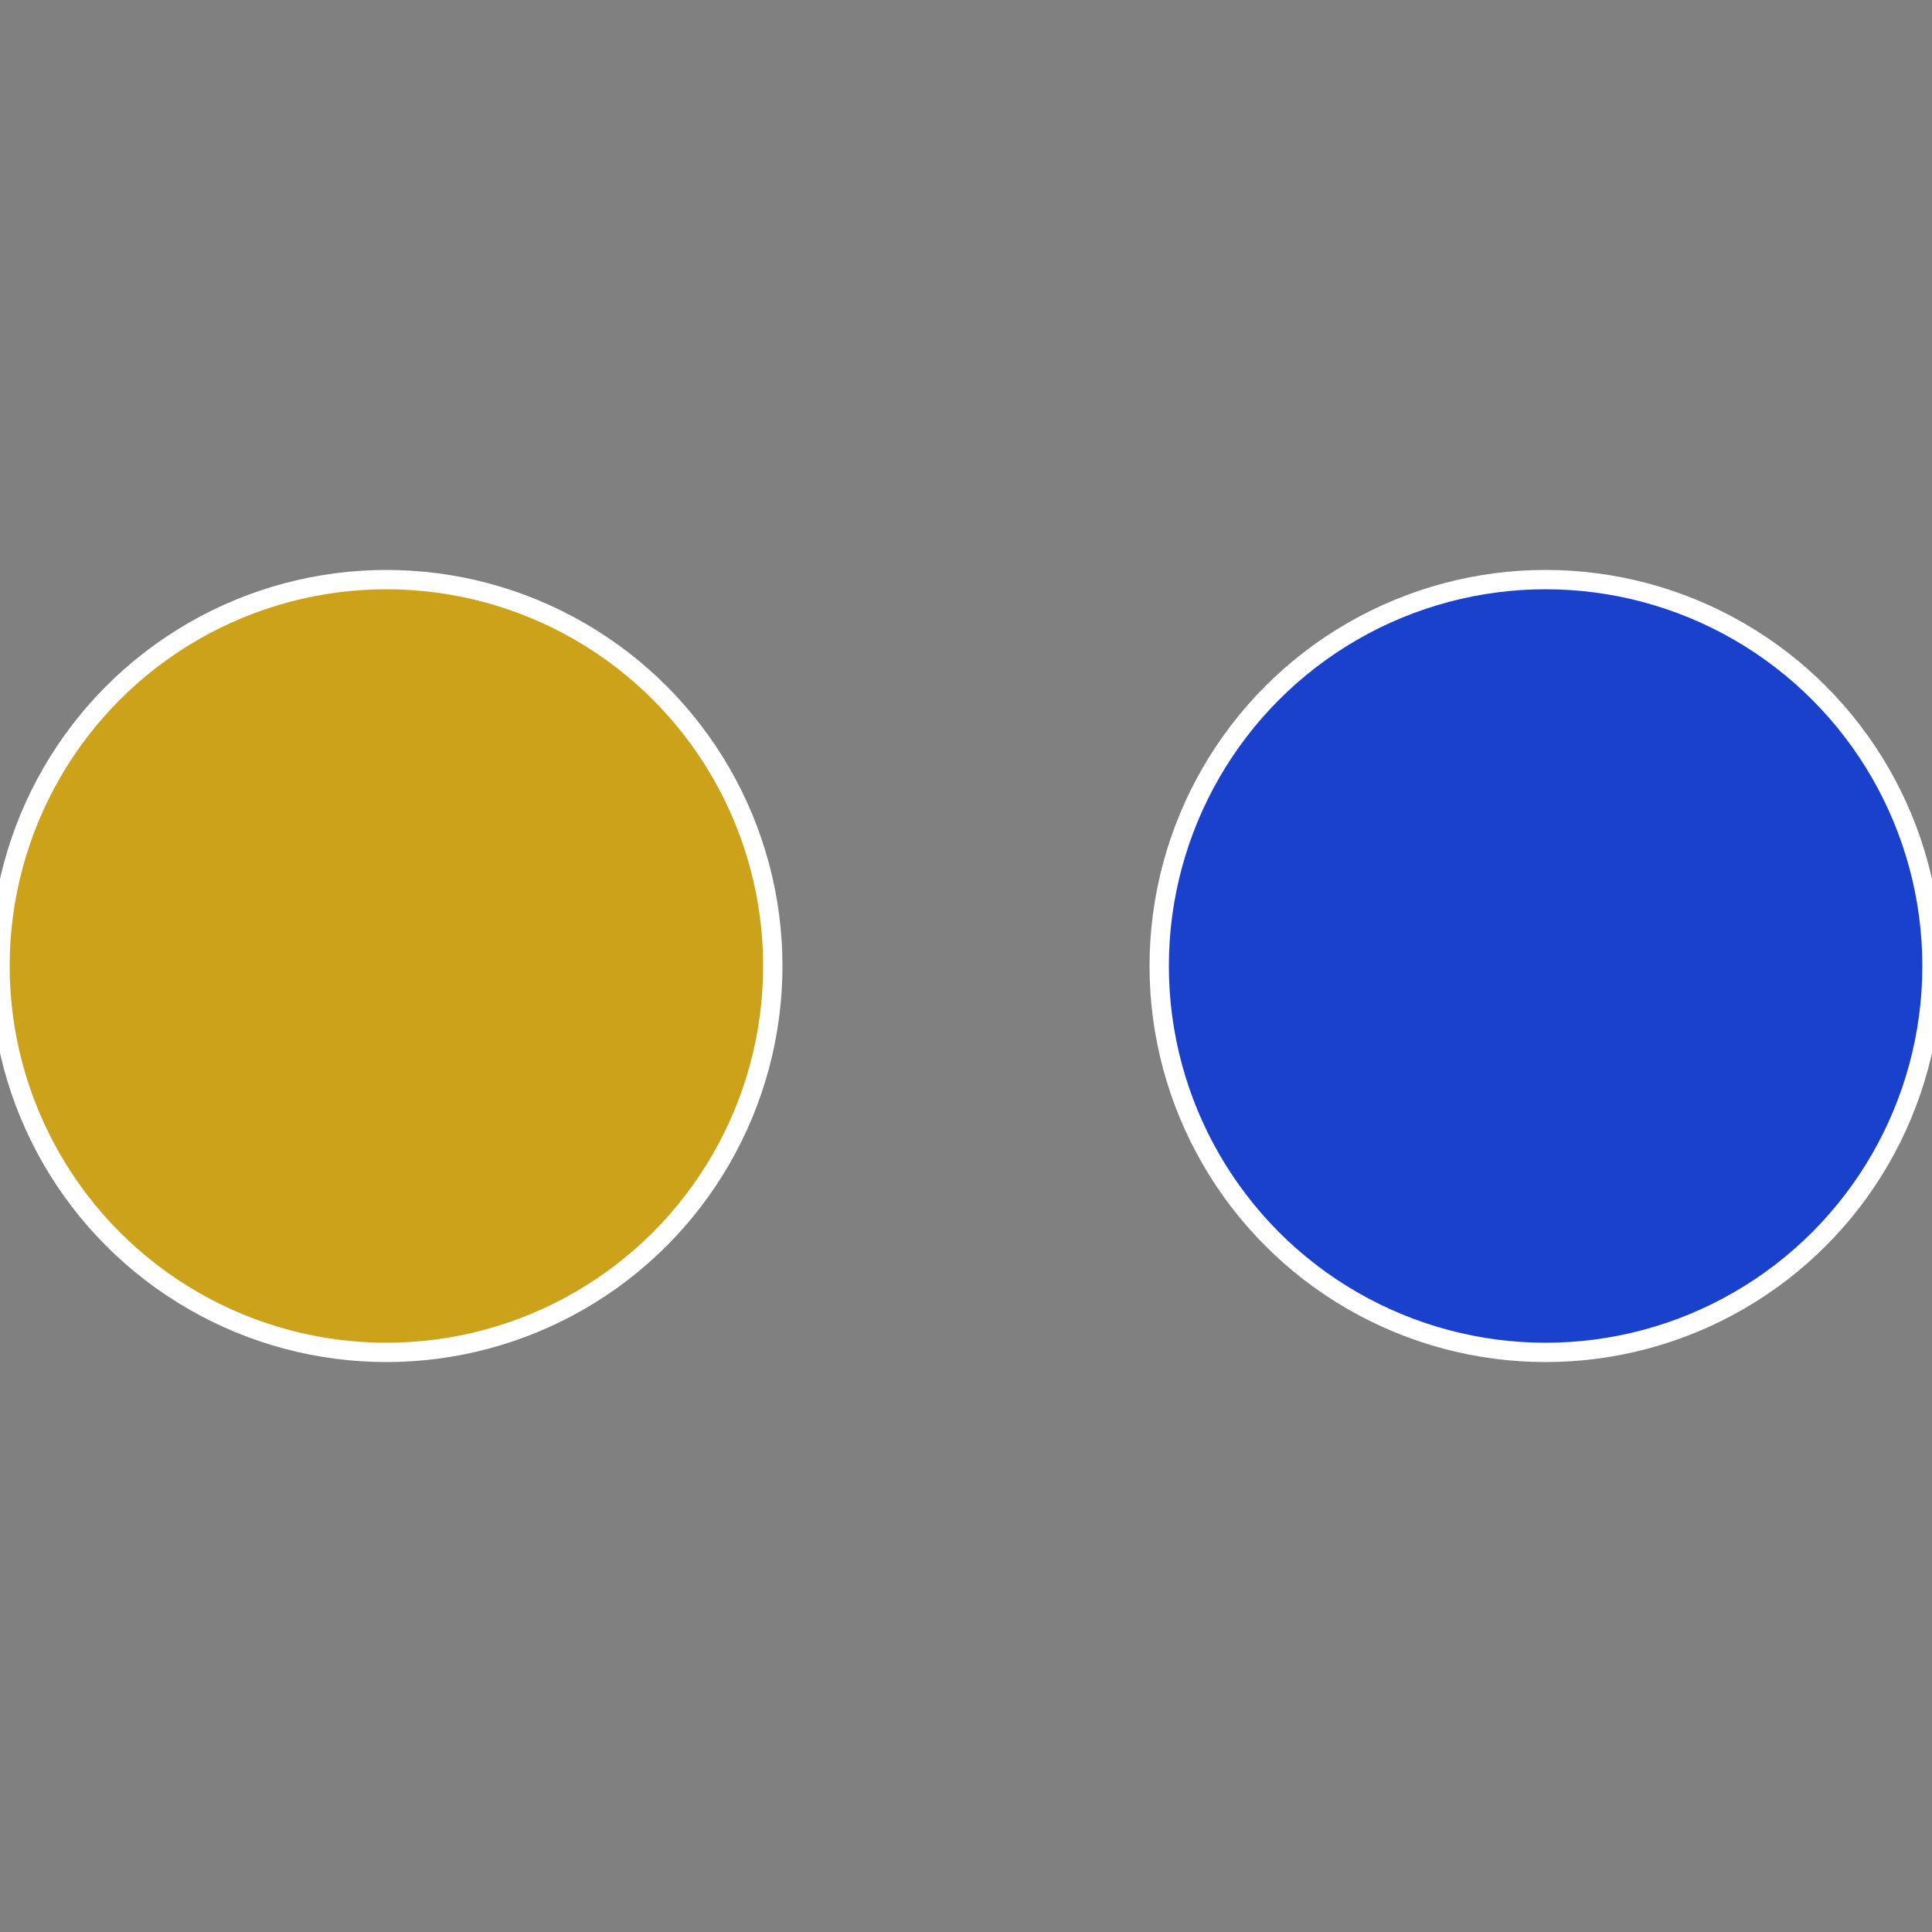 <?xml version="1.0" standalone="no"?>
<svg width="500" height="500" viewBox="-1 -1 2 2" xmlns="http://www.w3.org/2000/svg">
 
                <rect x="-1" y="-1" width="2" height="2" fill="#808080" stroke="none"/>
 
                <circle cx="0.6" cy="0" r="0.4" fill="#1a41cc" stroke="#fff" stroke-width="1%" />
             
                <circle cx="-0.6" cy="7.3478807948841E-17" r="0.4" fill="#cca21a" stroke="#fff" stroke-width="1%" />
            </svg>
